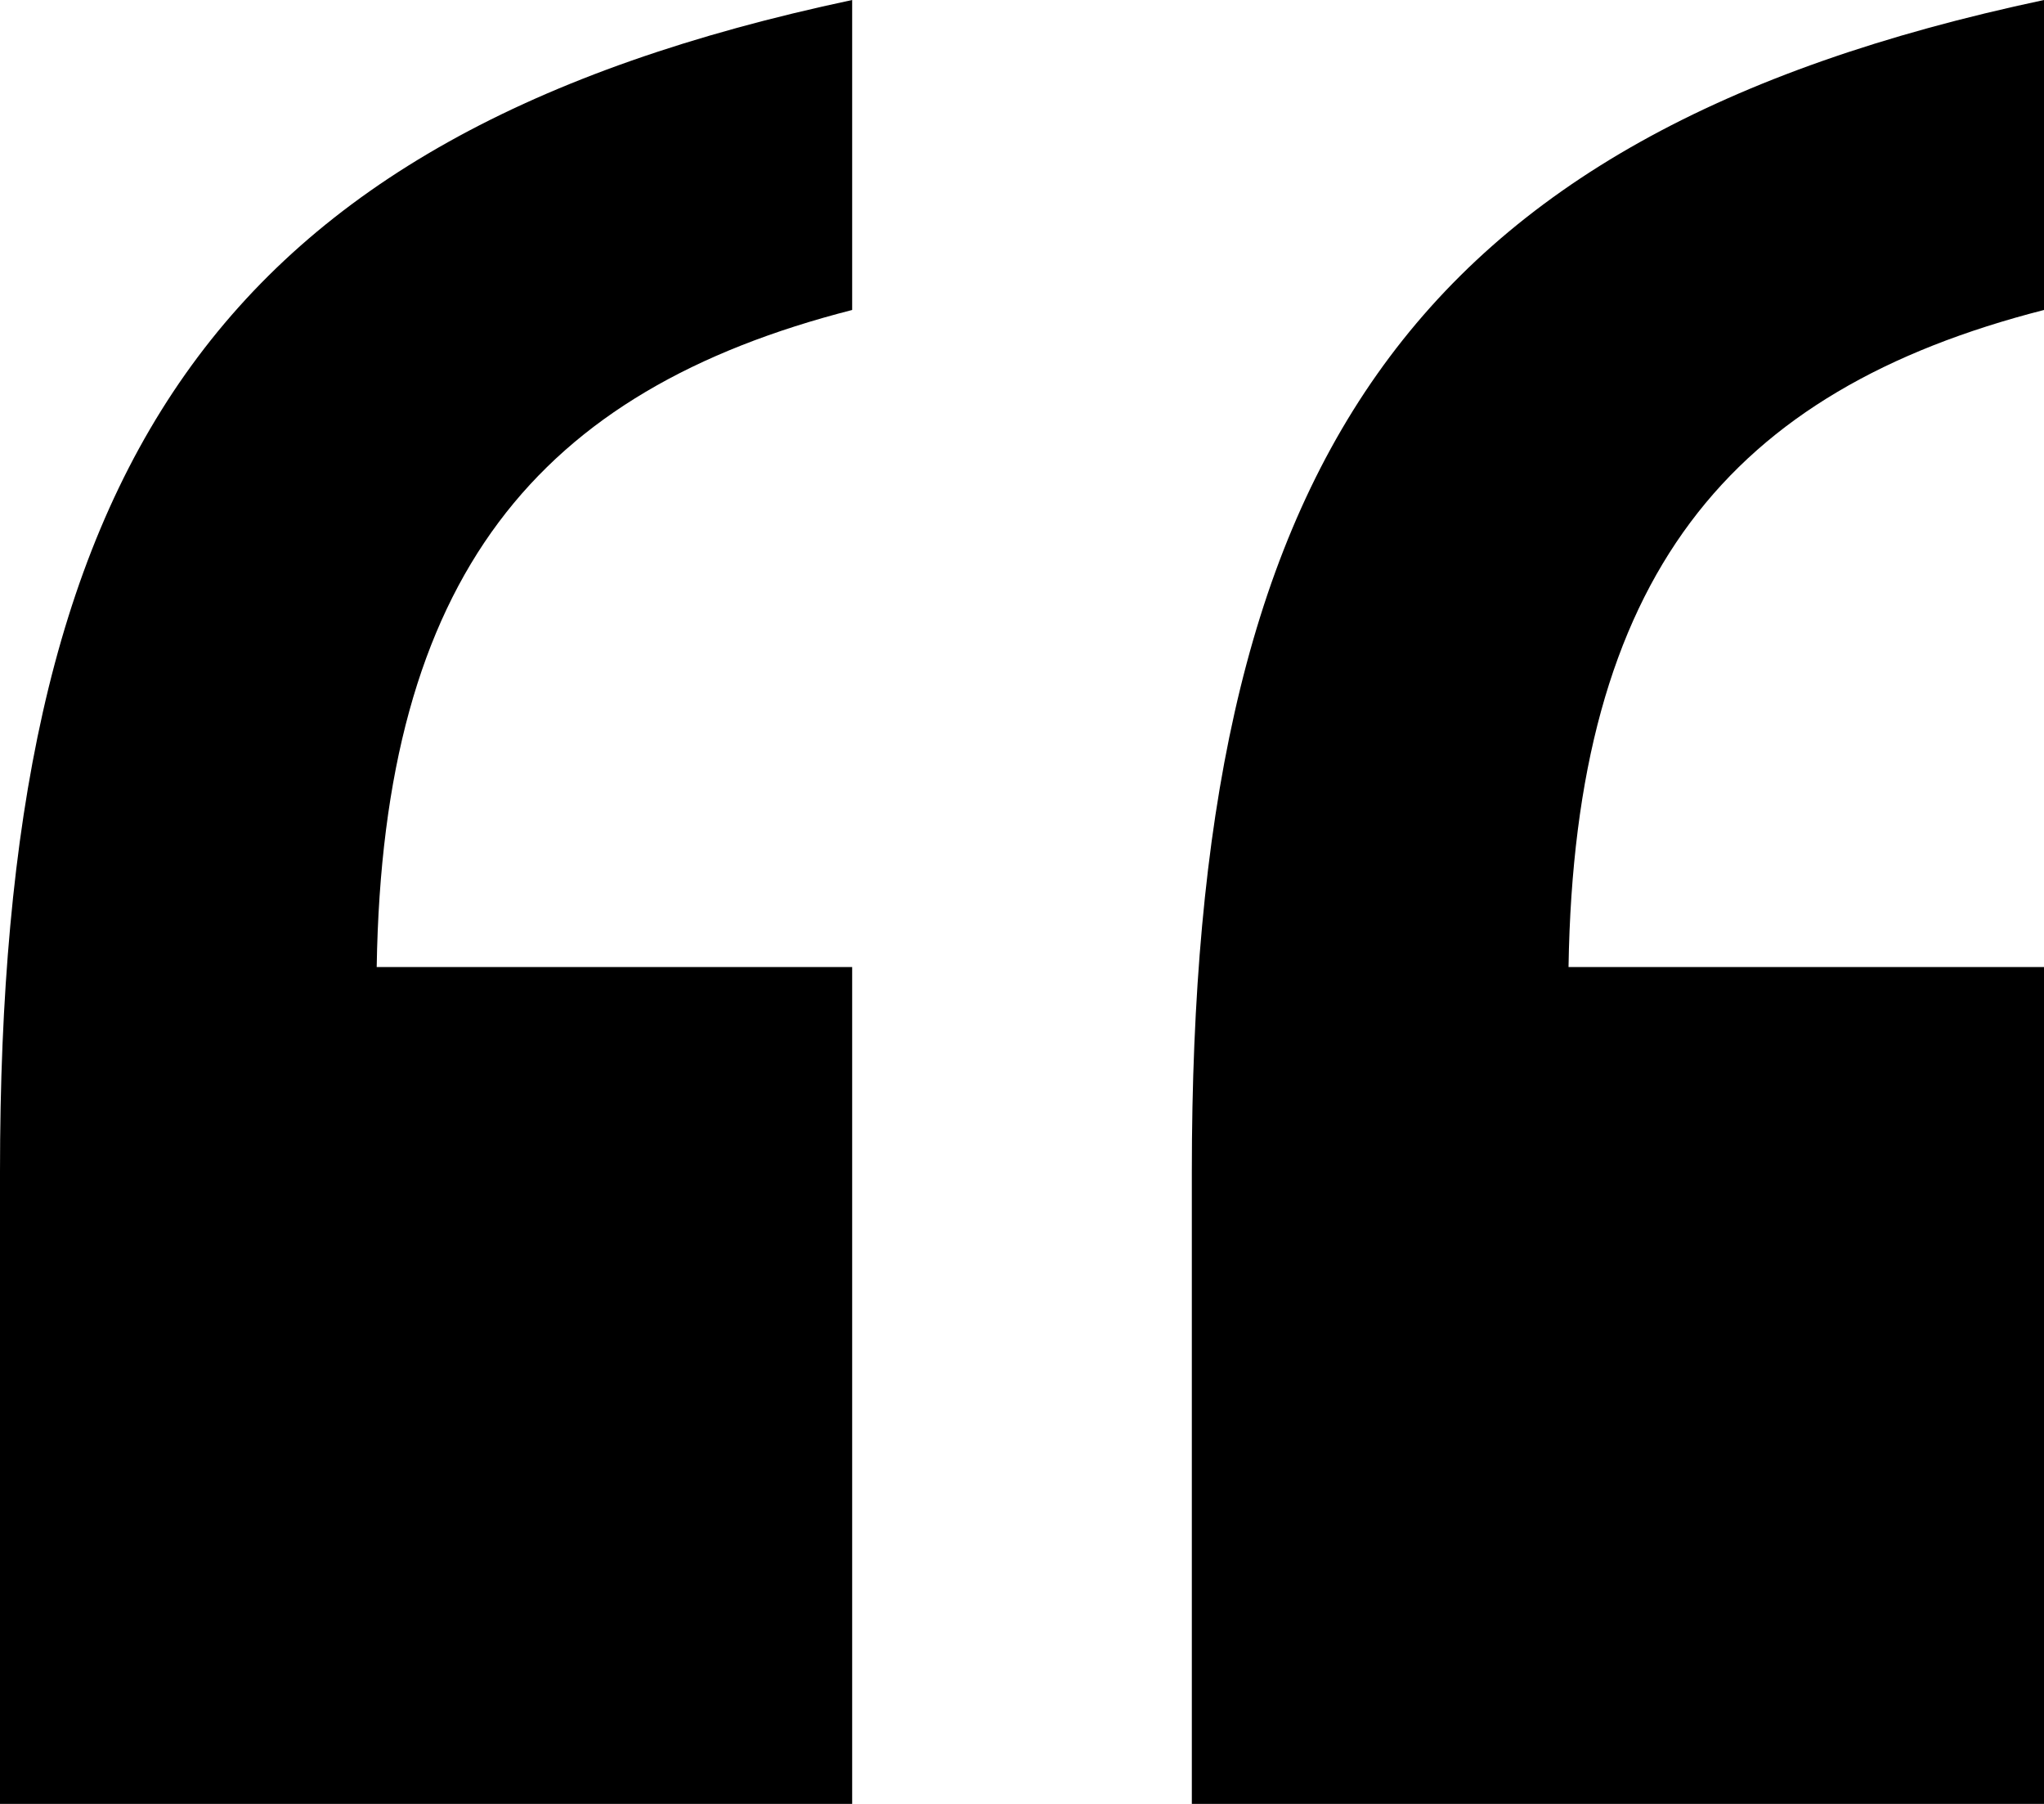 <?xml version="1.0" encoding="UTF-8"?> <svg xmlns="http://www.w3.org/2000/svg" width="34" height="30" viewBox="0 0 34 30" fill="none"><path d="M34 0V5.155C28.761 6.495 26.193 9.588 26.091 16.082H34V30H19.825V19.485C19.825 7.835 23.317 2.268 34 0ZM14.175 0V5.155C8.937 6.495 6.369 9.588 6.266 16.082H14.175V30H0V19.485C0 7.835 3.492 2.268 14.175 0Z" fill="black"></path></svg> 